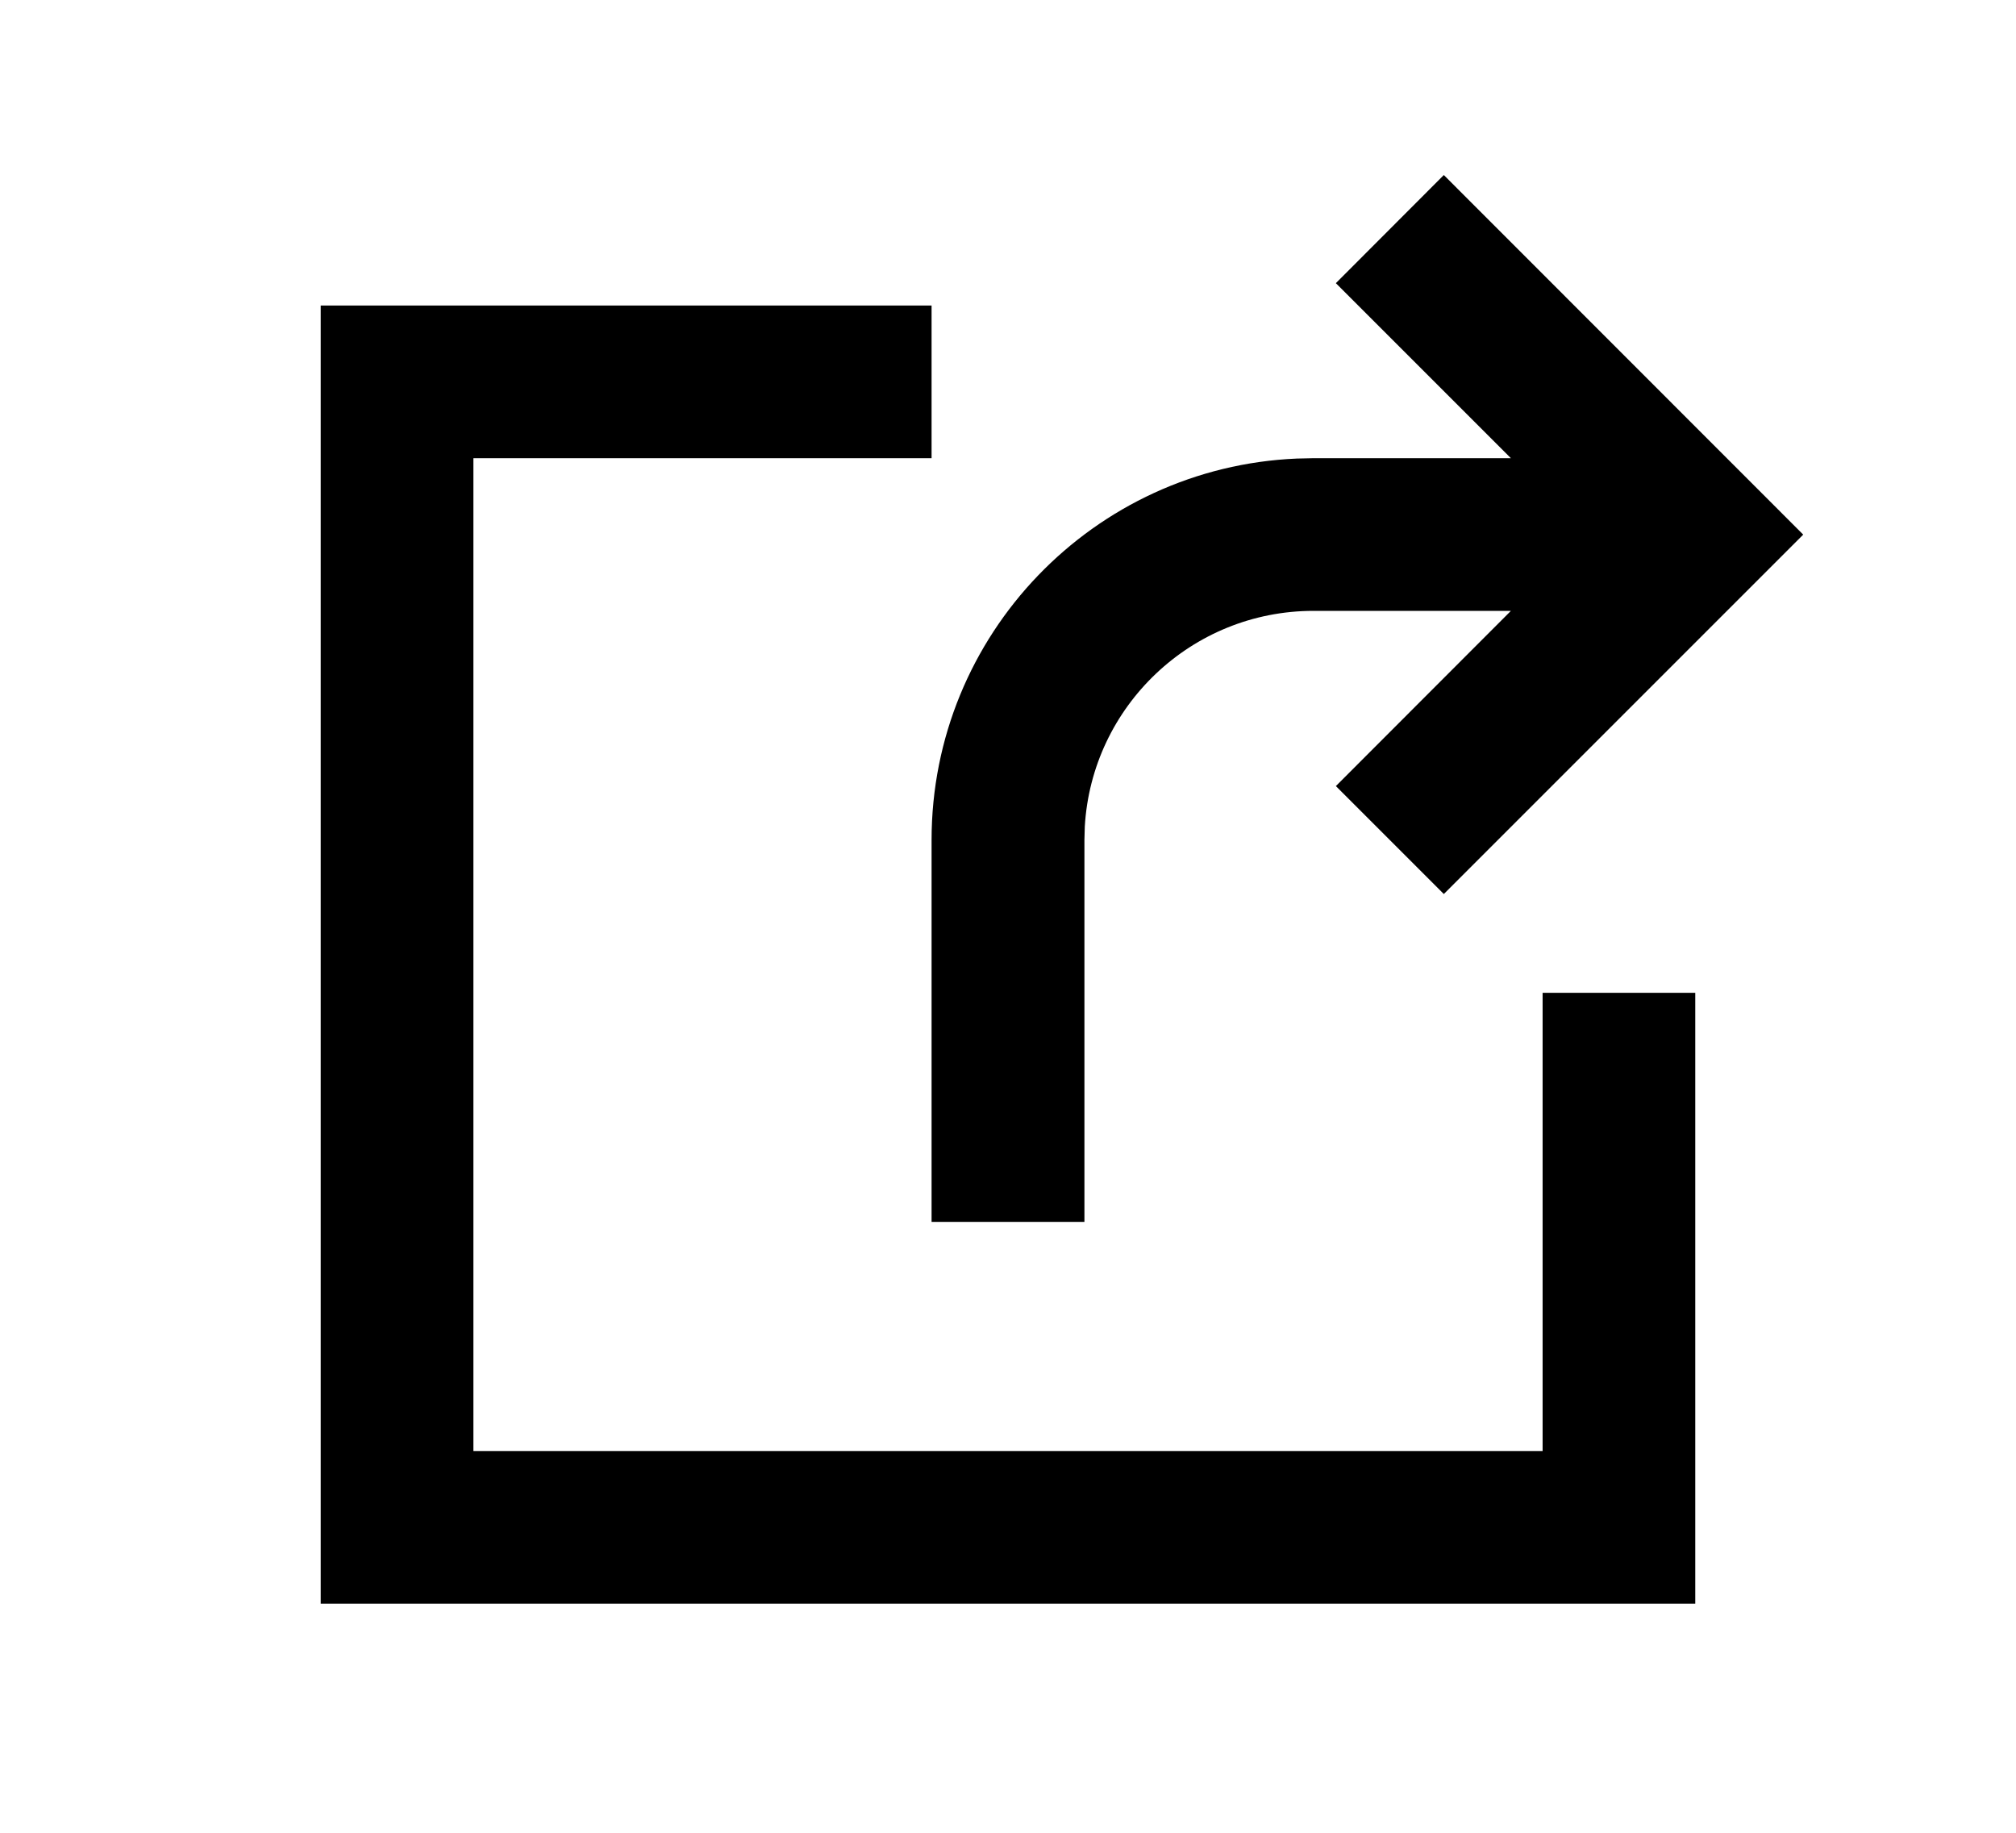 <svg width="11" height="10" viewBox="0 0 11 10" fill="none" xmlns="http://www.w3.org/2000/svg">
<path fill-rule="evenodd" clip-rule="evenodd" d="M5.083 1.667V2.5H2.583V7.917H8.417V5.417H9.25V8.75H1.75V1.667H5.083ZM7.878 0.955L9.839 2.917L7.878 4.878L7.289 4.289L8.244 3.333H7.167C6.501 3.333 5.957 3.854 5.919 4.51L5.917 4.583V6.667H5.083V4.583C5.083 3.463 5.968 2.549 7.076 2.502L7.167 2.5L8.244 2.5L7.289 1.545L7.878 0.955Z" fill="black"/>
</svg>
